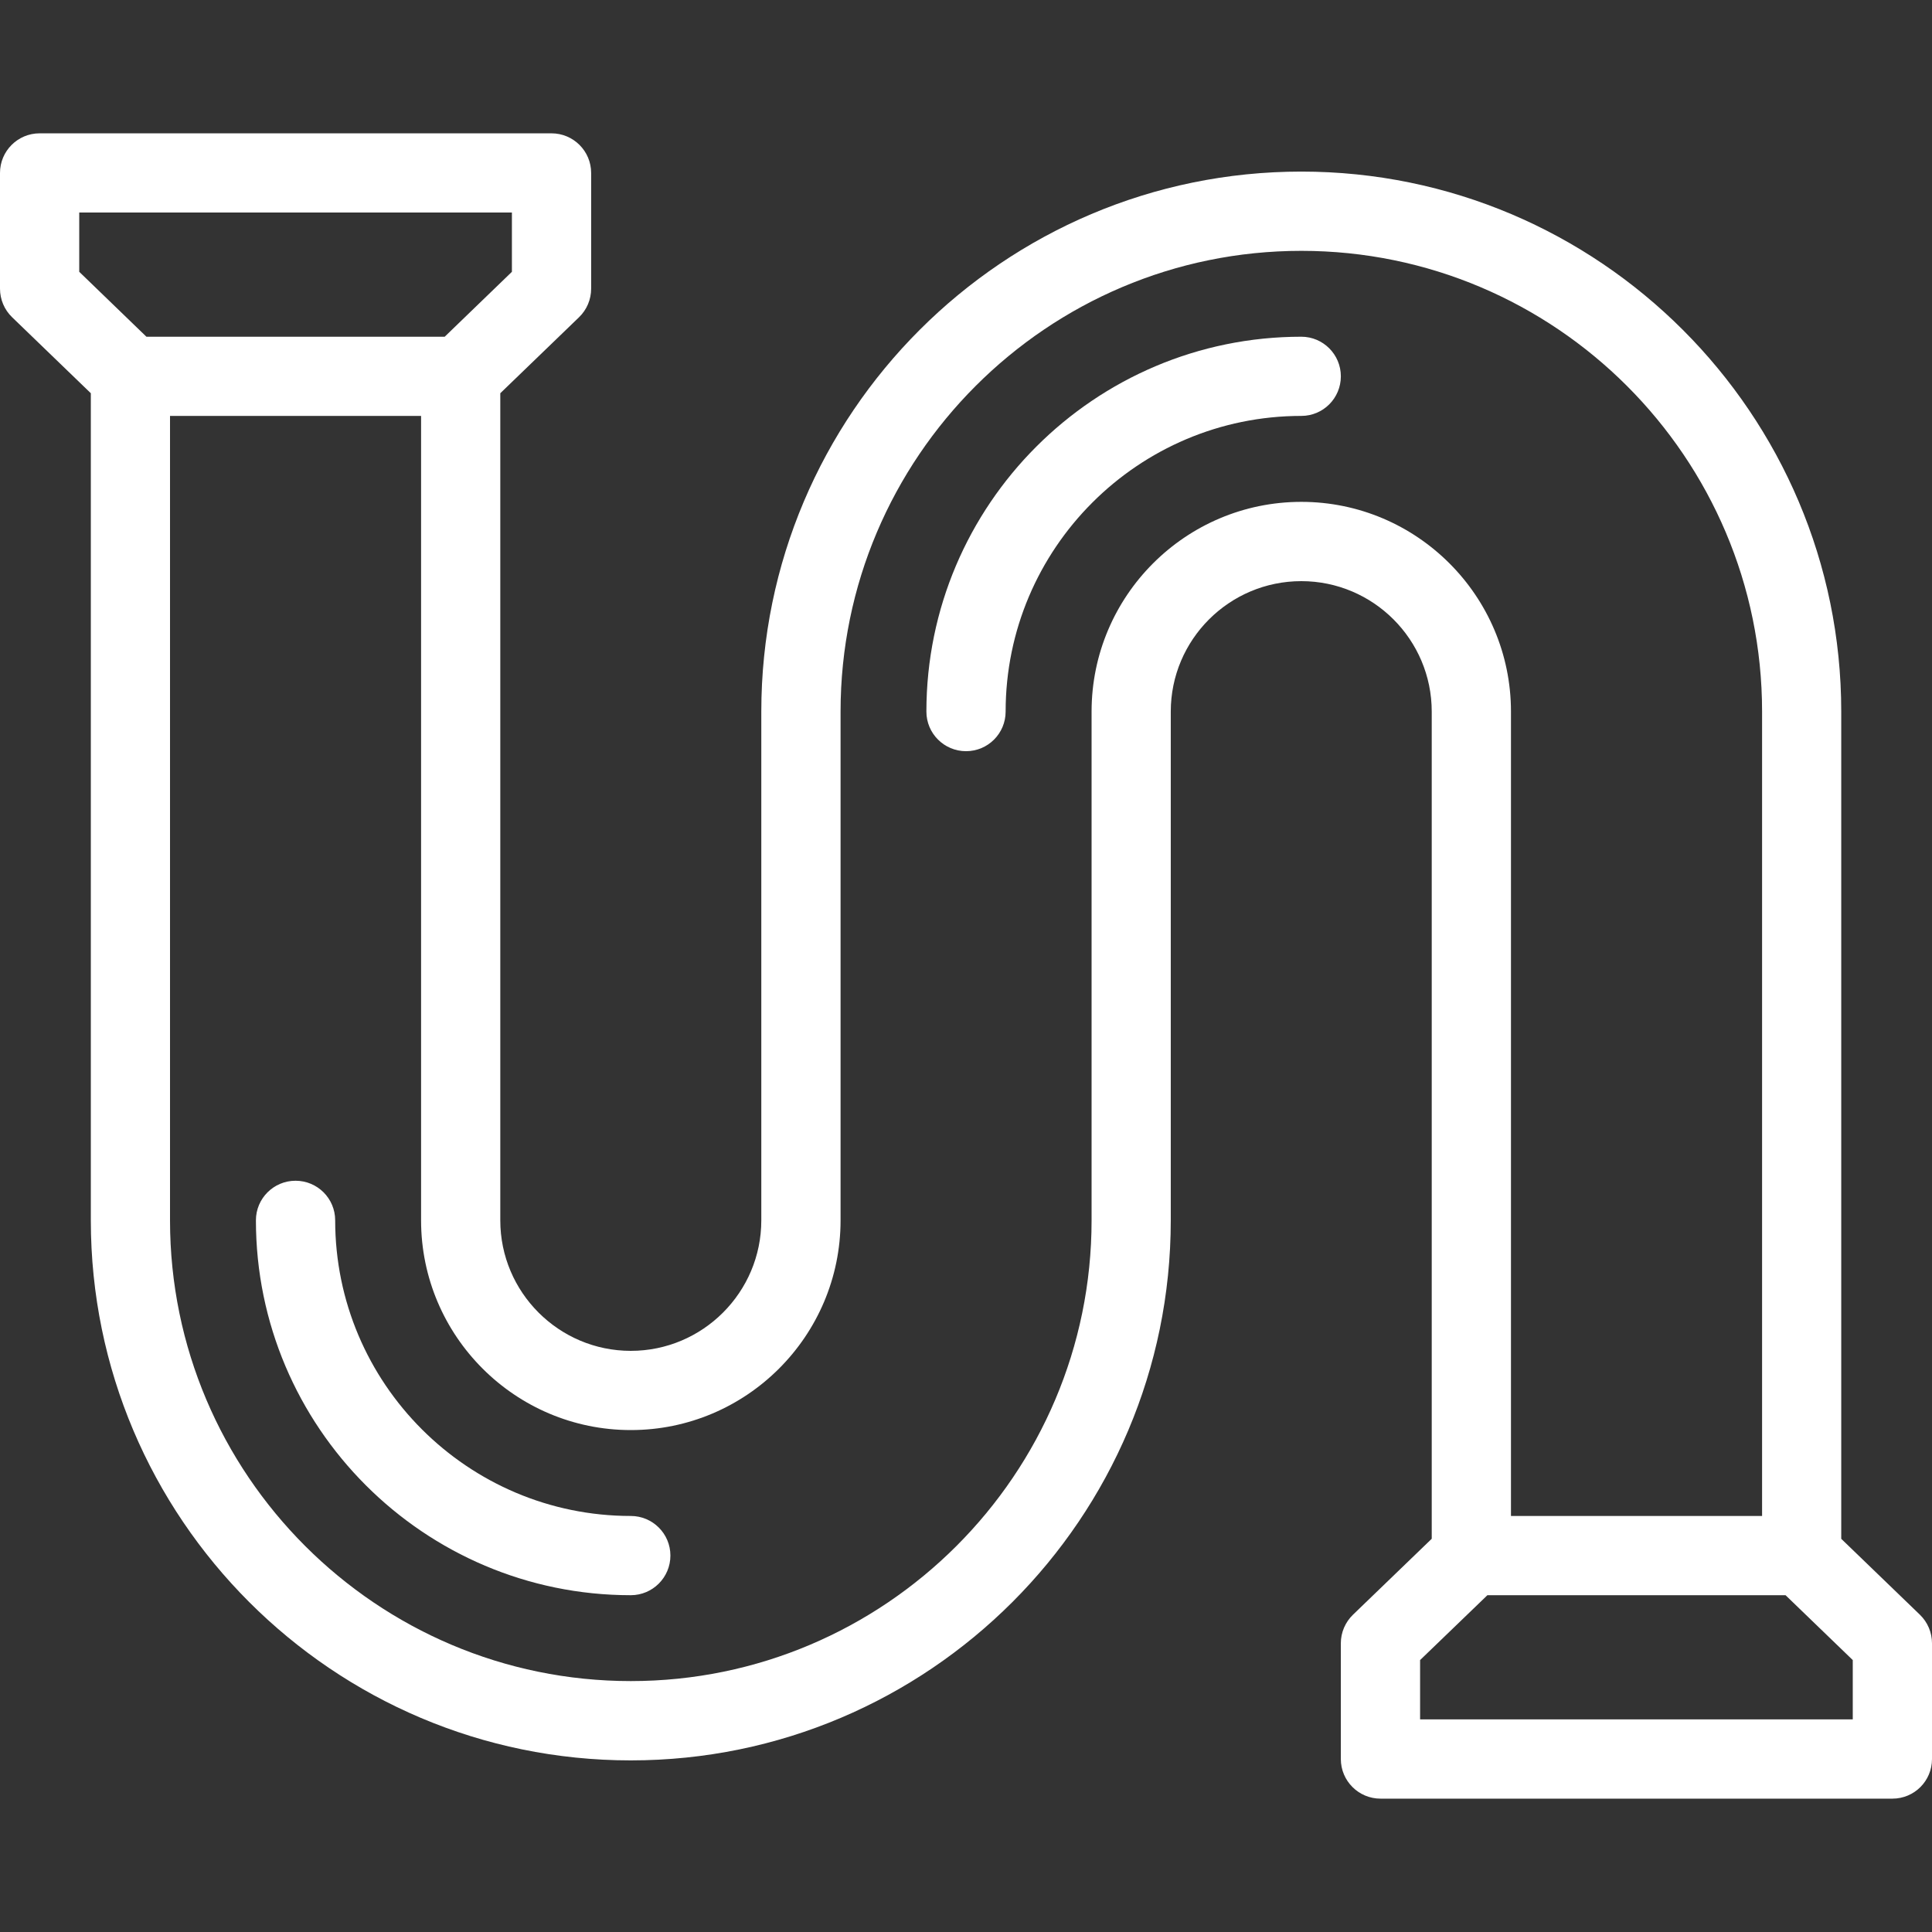<?xml version="1.0" encoding="utf-8"?>
<!-- Generator: Adobe Illustrator 15.0.0, SVG Export Plug-In . SVG Version: 6.00 Build 0)  -->
<!DOCTYPE svg PUBLIC "-//W3C//DTD SVG 1.1//EN" "http://www.w3.org/Graphics/SVG/1.1/DTD/svg11.dtd">
<svg version="1.1" id="Layer_1" xmlns="http://www.w3.org/2000/svg" xmlns:xlink="http://www.w3.org/1999/xlink" x="0px" y="0px"
	 width="80px" height="80px" viewBox="0 0 80 80" enable-background="new 0 0 80 80" xml:space="preserve">
<rect x="0" y="0" width="80" height="80" fill="#333333" stroke="none"/>
<g>
	<path fill="#FFFFFF" d="M26.12,62.773c-6.75,0-12.241-5.49-12.241-12.242c0-0.906-0.735-1.639-1.641-1.639
		s-1.641,0.733-1.641,1.639c0,8.559,6.962,15.523,15.522,15.523c0.906,0,1.641-0.735,1.641-1.641
		C27.761,63.508,27.026,62.773,26.12,62.773z"/>
	<path fill="#FFFFFF" d="M53.885,13.943c-8.563,0-15.525,6.962-15.525,15.522c0,0.906,0.735,1.64,1.642,1.64
		c0.906,0,1.639-0.734,1.639-1.64c0-6.752,5.491-12.243,12.244-12.243c0.904,0,1.637-0.732,1.637-1.641
		C55.521,14.679,54.789,13.943,53.885,13.943z"/>
	<path fill="#FFFFFF" d="M79.5,66.863l-3.258-3.144V29.466c0-12.33-10.031-22.361-22.357-22.361
		c-12.333,0-22.361,10.031-22.361,22.361v21.066c0,2.979-2.425,5.404-5.404,5.404c-2.979,0-5.404-2.425-5.404-5.404V16.283
		l3.261-3.147c0.321-0.31,0.501-0.737,0.501-1.183V7.162c0-0.906-0.735-1.641-1.642-1.641H1.641C0.732,5.521,0,6.256,0,7.162v4.791
		c0,0.446,0.18,0.873,0.501,1.183l3.26,3.147v34.249c0,12.329,10.029,22.362,22.359,22.362c12.329,0,22.359-10.033,22.359-22.362
		V29.466c0-2.981,2.424-5.402,5.406-5.402c2.977,0,5.4,2.421,5.4,5.402v34.251l-3.262,3.146c-0.32,0.31-0.502,0.736-0.502,1.18
		v4.794c0,0.906,0.736,1.641,1.643,1.641h21.197c0.908,0,1.639-0.734,1.639-1.641v-4.794C80,67.6,79.82,67.173,79.5,66.863z
		 M3.281,8.801h17.916v2.454l-2.783,2.688H6.063l-2.782-2.688V8.801z M53.885,20.781c-4.792,0-8.685,3.896-8.685,8.685v21.066
		c0,10.52-8.561,19.078-19.08,19.078c-10.52,0-19.08-8.558-19.08-19.078V17.223h10.396v33.309c0,4.789,3.896,8.684,8.685,8.684
		c4.788,0,8.685-3.896,8.685-8.684V29.466c0-10.521,8.557-19.079,19.08-19.079c10.518,0,19.078,8.558,19.078,19.079v33.308H62.566
		V29.466C62.566,24.677,58.668,20.781,53.885,20.781z M76.719,71.196H58.803V68.74l2.787-2.686h12.346l2.783,2.686V71.196z"/>
</g>
</svg>
